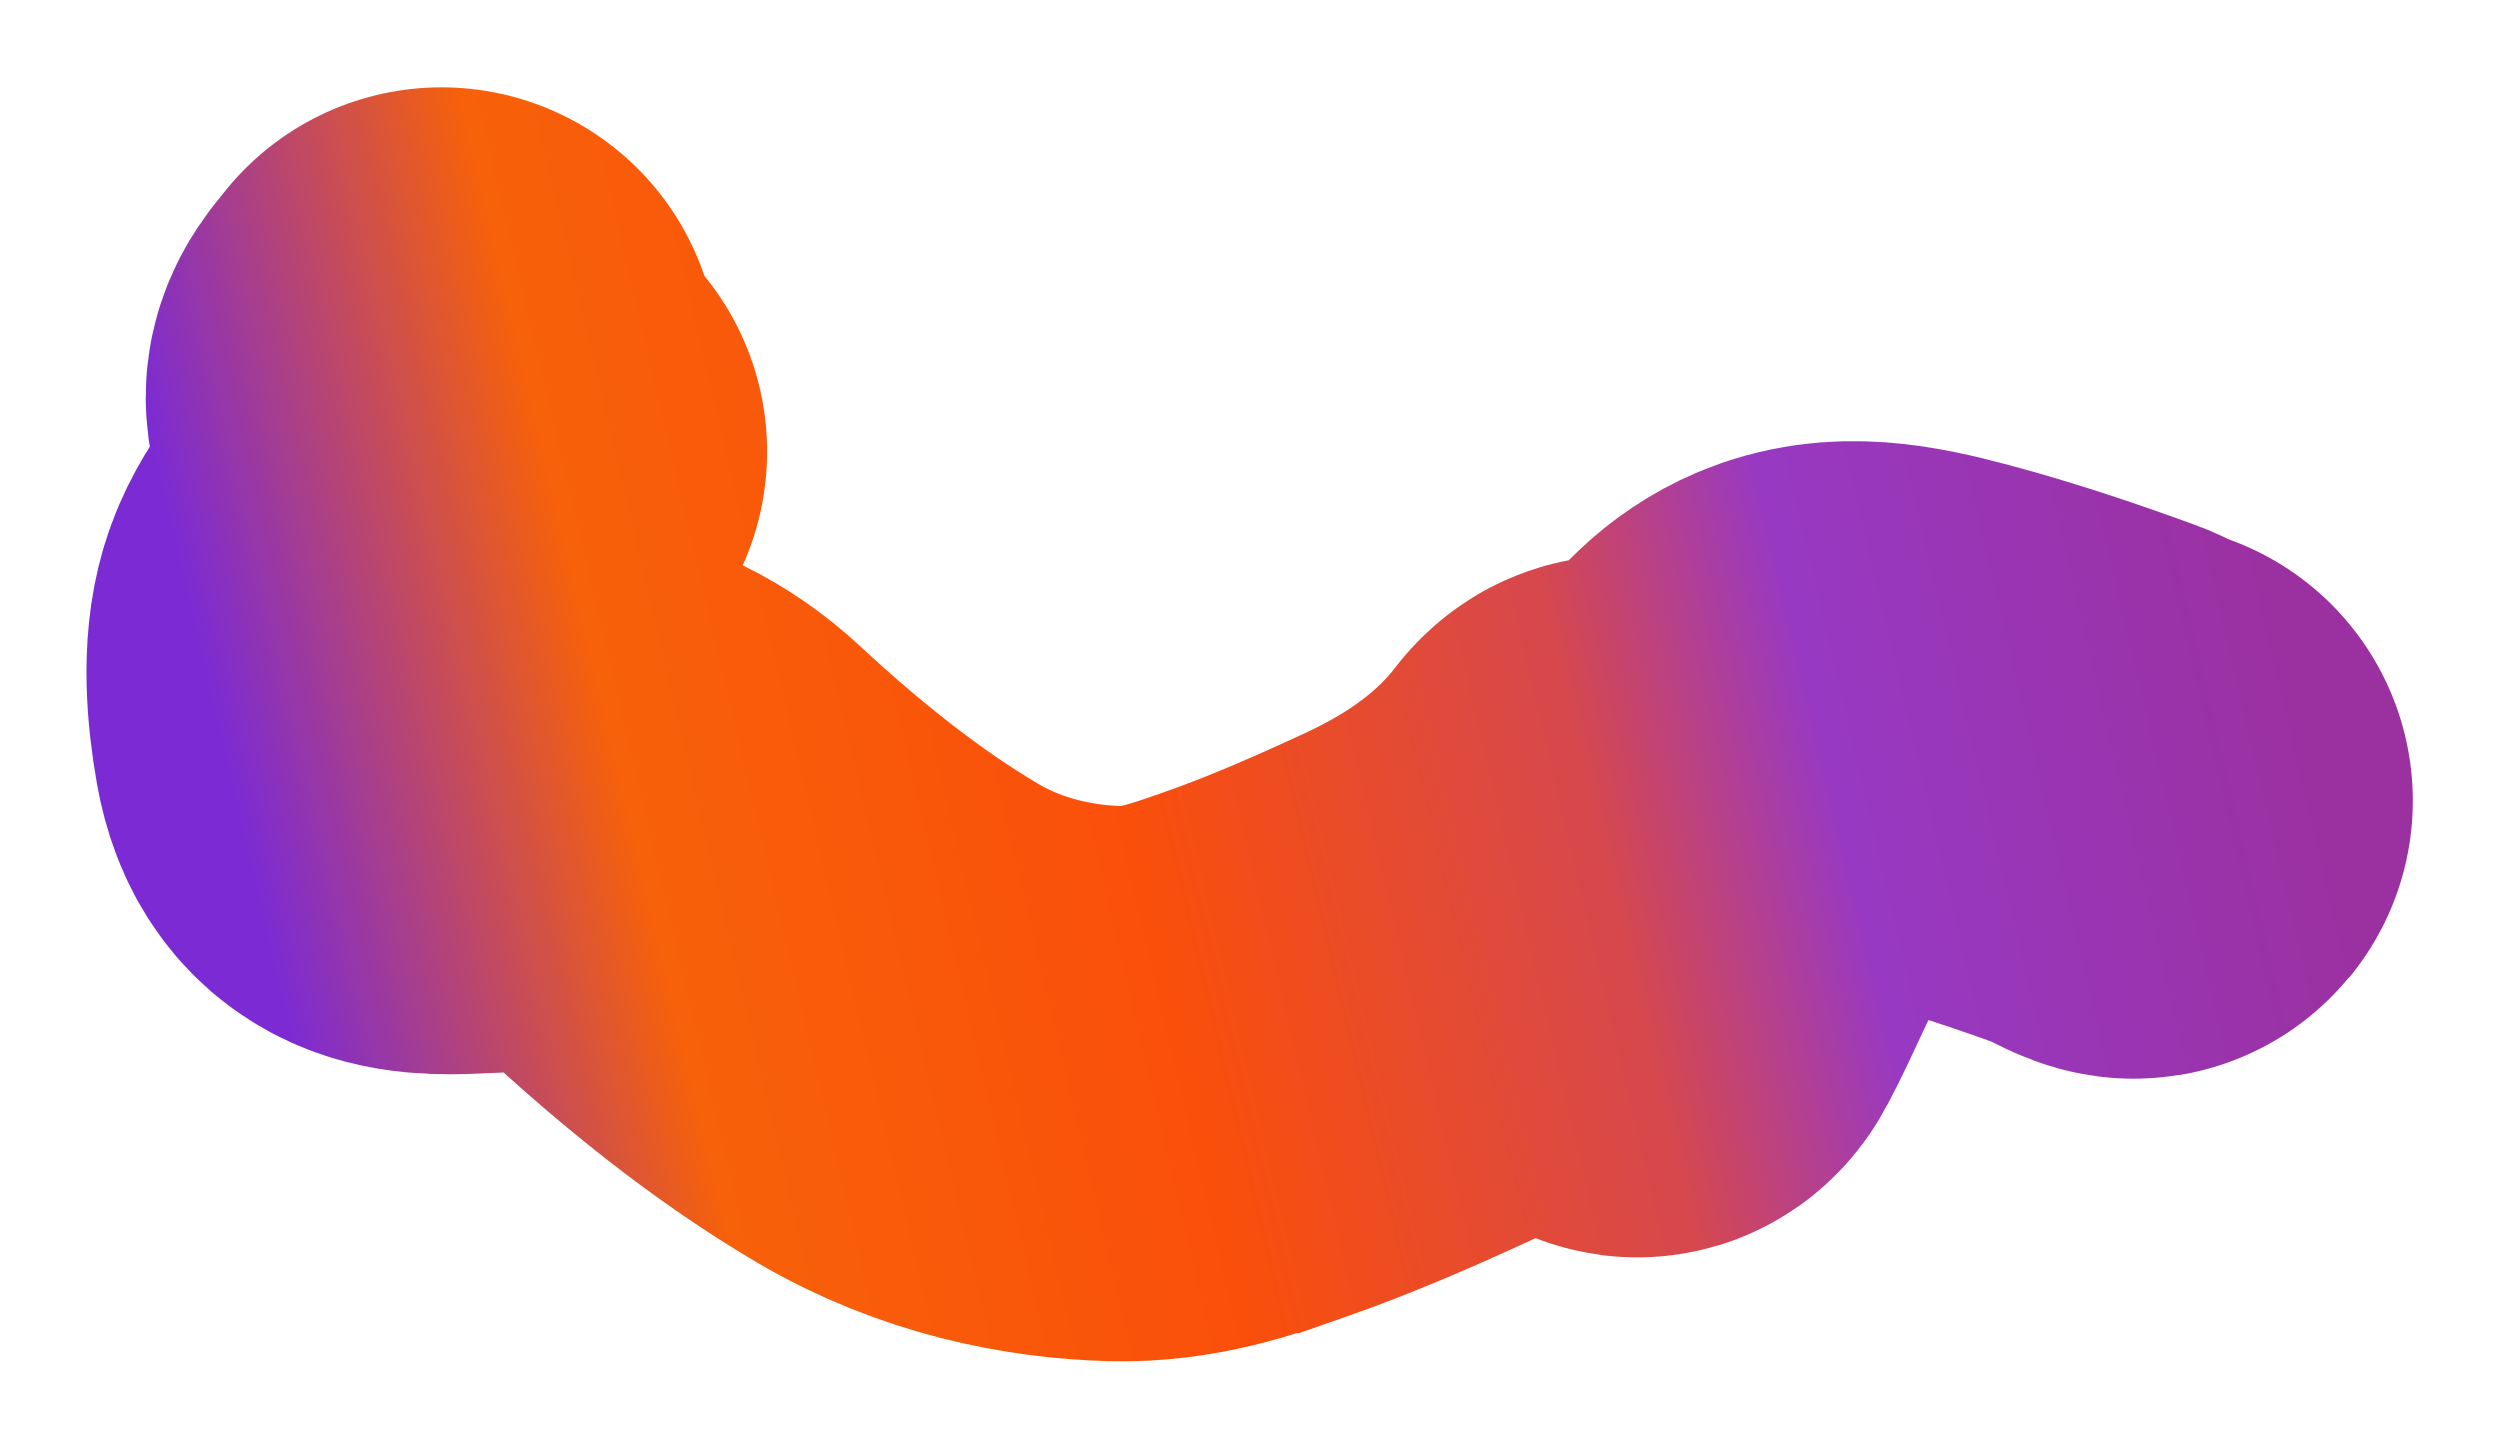 <?xml version="1.0" encoding="UTF-8"?> <svg xmlns="http://www.w3.org/2000/svg" width="2891" height="1675" fill="none"><g filter="url(#b)" clip-path="url(#a)"><path d="M510.534 422c-7.802 10.732-22.845 23.766-20.81 40.612 1.473 12.195 56.569 45.191 71.682 56.18m4.665 3.393-77.714 106.889c-21.723 29.877-49.366 57.856-60.571 94.755-10.761 35.434-7.264 83.011.392 126.439 26.451 150.042 197.441-7.89 348.248 132.364 78.399 72.908 168.098 145.508 261.524 200.528 85.64 50.43 175.86 67.77 251.45 69.97 59.97 1.75 111.23-16.11 157.95-32.39h.01l2-.7c67.44-23.49 132.37-52.15 194.86-81.08 90.96-42.12 167.07-97.57 223.13-170.651 33.24-43.34 6.02 207.021 31.87 158.451 24.02-45.12 42.14-93.27 68.66-136.941 31.37-51.665 57.46-121.544 120.36-148.102 43.54-18.383 89.62-10.522 152.34 6.273 62.73 16.795 125.56 37.779 189.32 61.141 8.6 3.15 36.38 20.364 39.28 16.822" stroke="url(#c)" stroke-width="642" stroke-linecap="round"></path></g><defs><linearGradient id="c" x1="207.983" y1="651.273" x2="2531.48" y2="105.891" gradientUnits="userSpaceOnUse"><stop stop-color="#7C2BD4"></stop><stop offset=".185" stop-color="#F76109"></stop><stop offset=".42" stop-color="#FA4F0B"></stop><stop offset=".64" stop-color="#D6484E"></stop><stop offset=".755" stop-color="#9839C3"></stop><stop offset=".98" stop-color="#9B31A1"></stop></linearGradient><clipPath id="a"><path fill="#fff" d="M0 0h2891v1675H0z"></path></clipPath><filter id="b" x=".024" y=".977" width="2890.17" height="1673.26" filterUnits="userSpaceOnUse" color-interpolation-filters="sRGB"><feFlood flood-opacity="0" result="BackgroundImageFix"></feFlood><feBlend in="SourceGraphic" in2="BackgroundImageFix" result="shape"></feBlend><feGaussianBlur stdDeviation="50" result="effect1_foregroundBlur_410_42"></feGaussianBlur></filter></defs></svg> 